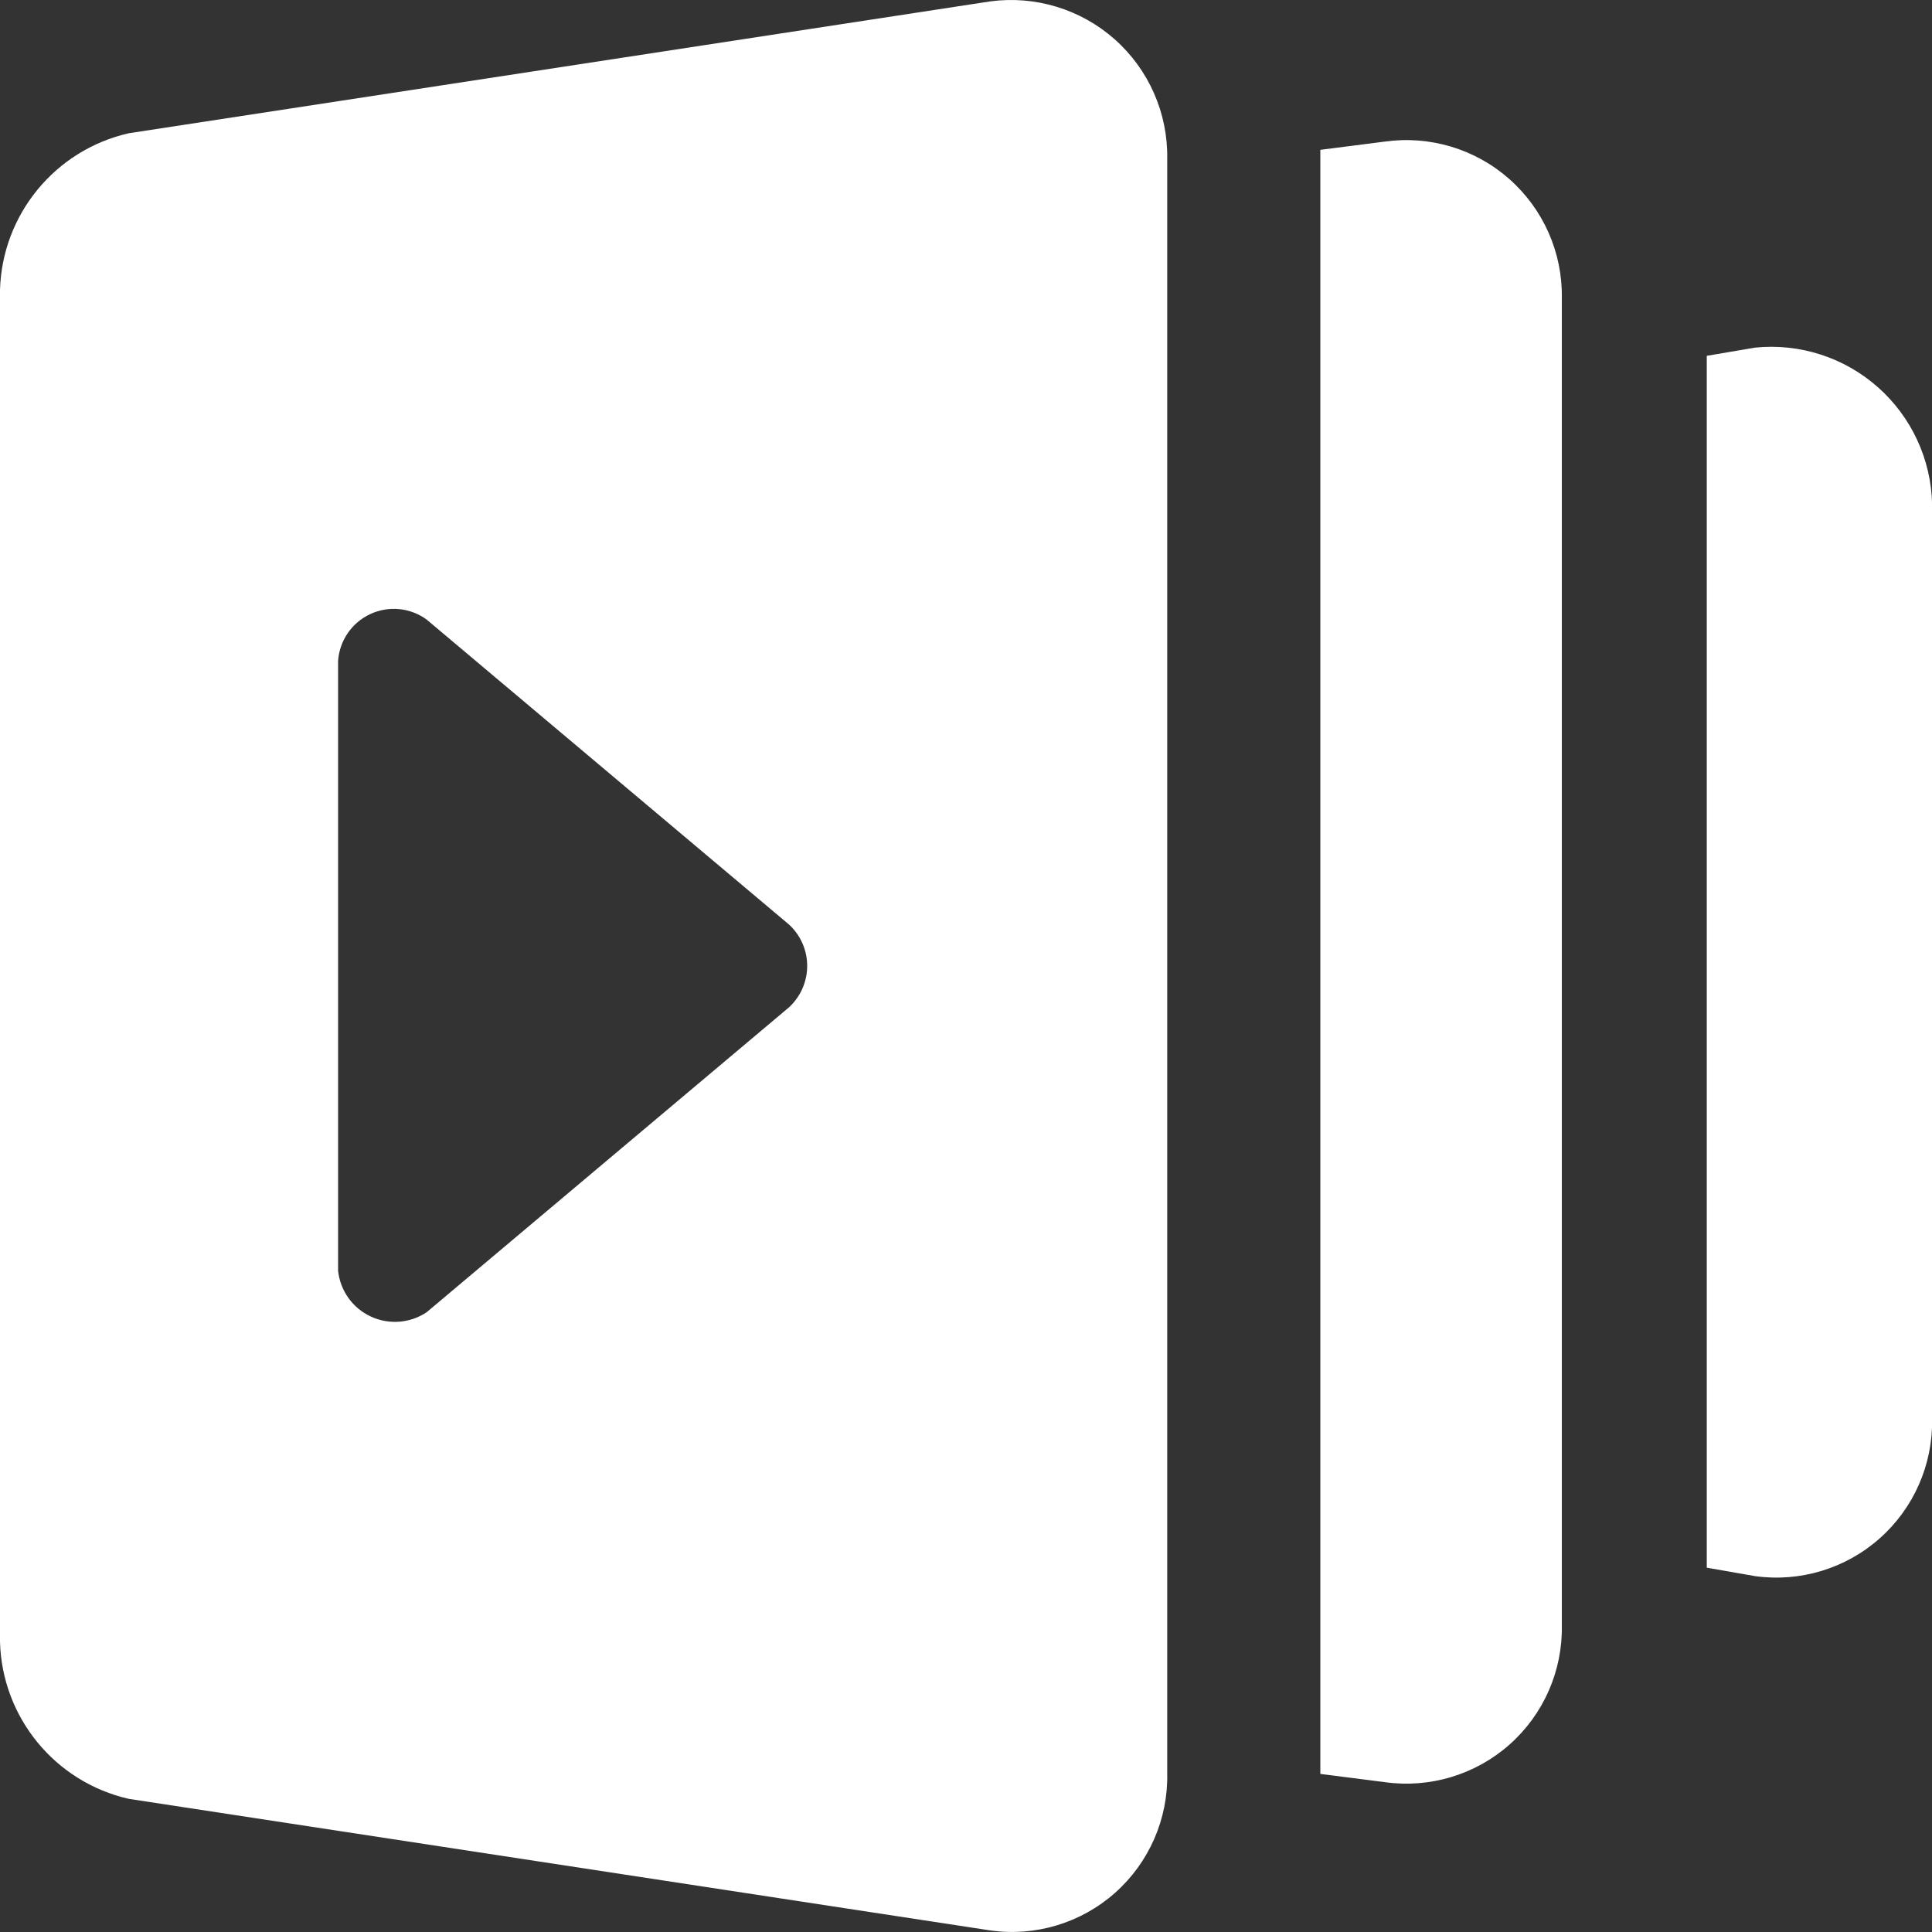 <?xml version="1.0" encoding="UTF-8"?>
<svg width="40px" height="40px" viewBox="0 0 40 40" version="1.1" xmlns="http://www.w3.org/2000/svg" xmlns:xlink="http://www.w3.org/1999/xlink">
    <rect x="0" y="0" width="40" height="40" fill="#333333" stroke="none"/>
    <title>tw-sch-guanli-white</title>
    <g id="埃林哲蓝色版" stroke="none" stroke-width="1" fill="none" fill-rule="evenodd">
        <g id="4.2产品-TW" transform="translate(-940, -1618)" fill="#FFFFFF">
            <g id="tw-sch-guanli-white" transform="translate(940, 1618)">
                <path d="M20.501,0.029 L2.665,2.759 C1.141,3.106 0.044,4.441 0,6.004 L0,33.992 C0.042,35.557 1.139,36.895 2.665,37.243 L20.501,39.967 C21.435,40.1 22.379,39.815 23.085,39.19 C23.79,38.564 24.186,37.66 24.166,36.717 L24.166,3.279 C24.18,2.338 23.782,1.438 23.079,0.814 C22.375,0.19 21.433,-0.097 20.501,0.029 Z M16.336,20.855 L8.835,27.167 C8.492,27.398 8.052,27.432 7.677,27.257 C7.301,27.083 7.045,26.724 7,26.312 L7,13.684 C7.028,13.264 7.283,12.892 7.665,12.714 C8.047,12.536 8.496,12.58 8.835,12.829 L16.336,19.142 C16.575,19.362 16.712,19.673 16.712,19.998 C16.712,20.324 16.575,20.634 16.336,20.855 Z" id="Fill-1"></path>
                <path d="M28.666,2.932 L27.336,3.102 L27.336,36.727 L28.666,36.897 C29.6,37.029 30.546,36.745 31.252,36.12 C31.958,35.494 32.355,34.591 32.336,33.647 L32.336,6.174 C32.352,5.232 31.955,4.331 31.249,3.707 C30.543,3.083 29.599,2.8 28.666,2.932 Z M36.337,7.197 L35.337,7.367 L35.337,32.457 L36.337,32.632 C37.269,32.761 38.212,32.476 38.916,31.851 C39.621,31.227 40.017,30.326 40.002,29.385 L40.002,10.439 C39.982,9.51 39.575,8.632 38.879,8.016 C38.183,7.4 37.261,7.103 36.337,7.197 Z" id="路径-9"></path>
            </g>
        </g>
    </g>
</svg>